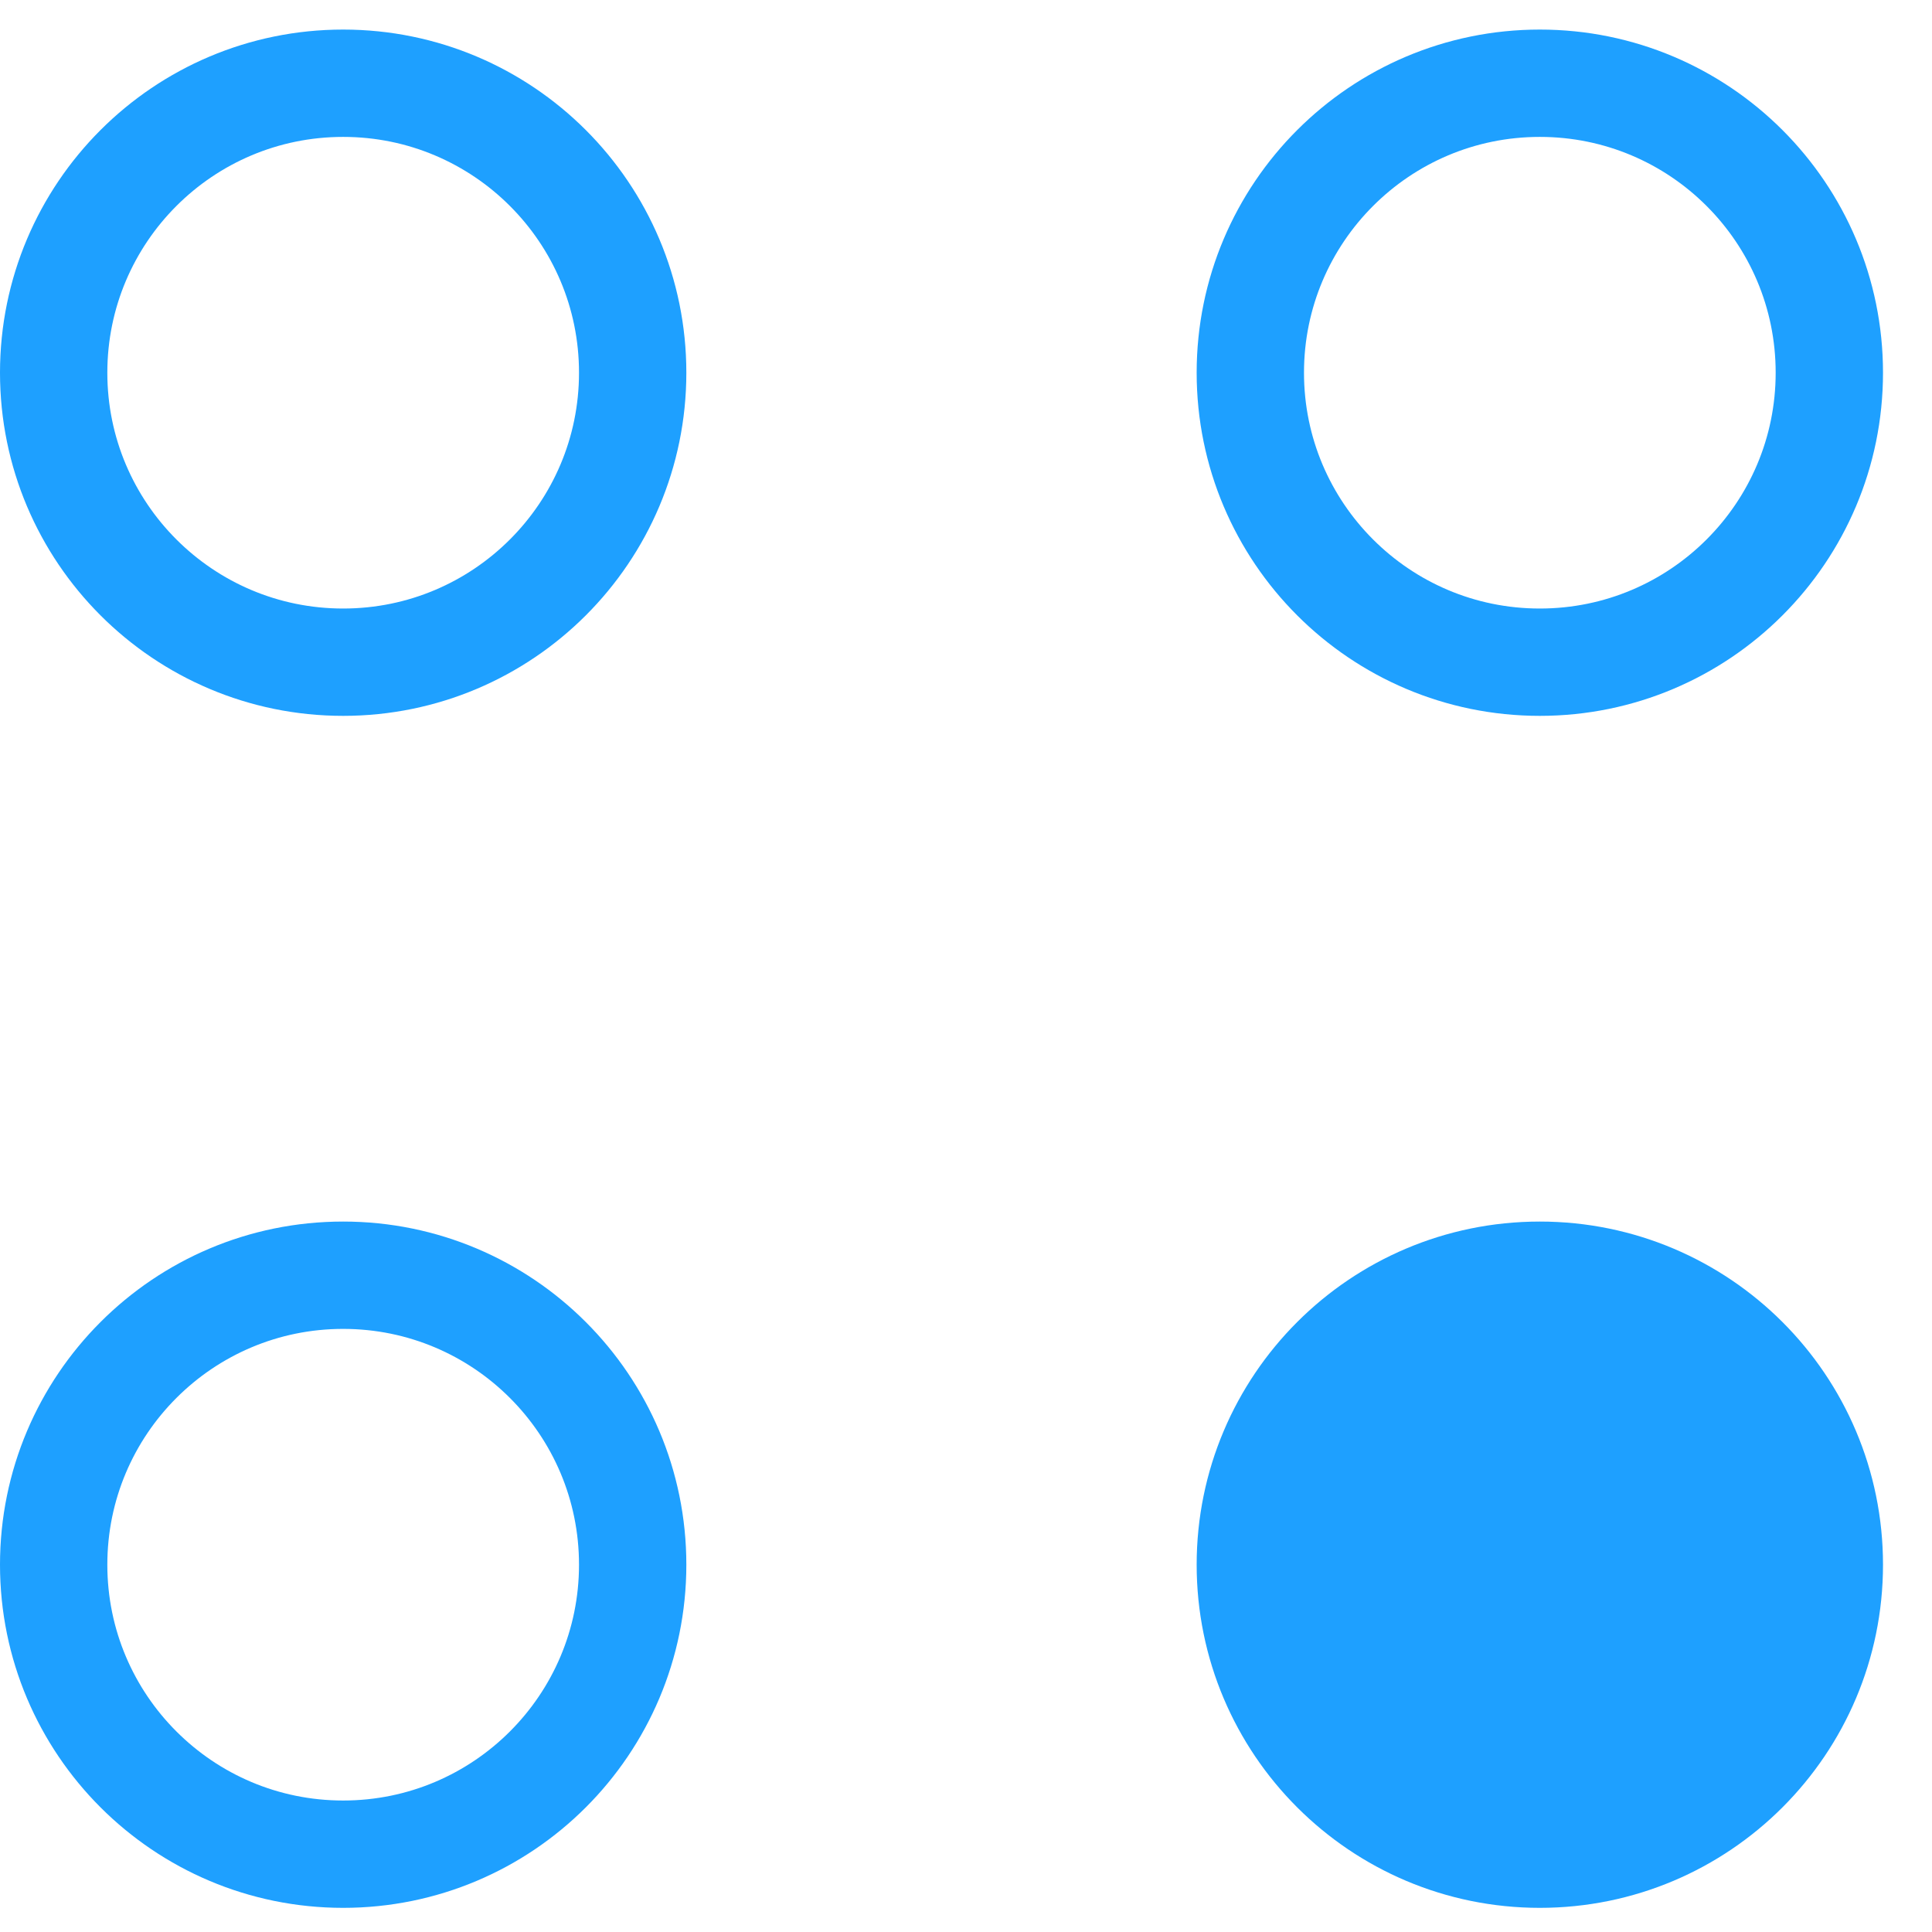 <svg width="36" height="36" viewBox="0 0 36 36" fill="none" xmlns="http://www.w3.org/2000/svg">
<path d="M6.394 12.339C9.374 12.339 11.789 9.924 11.789 6.945C11.789 3.966 9.374 1.551 6.394 1.551C3.415 1.551 1 3.966 1 6.945C1 9.924 3.415 12.339 6.394 12.339Z" stroke="#1EA0FF" stroke-width="2" stroke-linecap="round" stroke-linejoin="round"/>
<path d="M28.692 12.339C31.672 12.339 34.087 9.924 34.087 6.945C34.087 3.966 31.672 1.551 28.692 1.551C25.713 1.551 23.298 3.966 23.298 6.945C23.298 9.924 25.713 12.339 28.692 12.339Z" stroke="#1EA0FF" stroke-width="2" stroke-linecap="round" stroke-linejoin="round"/>
<path d="M6.394 34.55C9.374 34.55 11.789 32.135 11.789 29.156C11.789 26.177 9.374 23.762 6.394 23.762C3.415 23.762 1 26.177 1 29.156C1 32.135 3.415 34.55 6.394 34.55Z" stroke="#1EA0FF" stroke-width="2" stroke-linecap="round" stroke-linejoin="round"/>
<path d="M28.692 34.55C31.672 34.55 34.087 32.135 34.087 29.156C34.087 26.177 31.672 23.762 28.692 23.762C25.713 23.762 23.298 26.177 23.298 29.156C23.298 32.135 25.713 34.55 28.692 34.55Z" fill="#1EA0FF" stroke="#1EA0FF" stroke-width="2" stroke-linecap="round" stroke-linejoin="round"/>
</svg>

